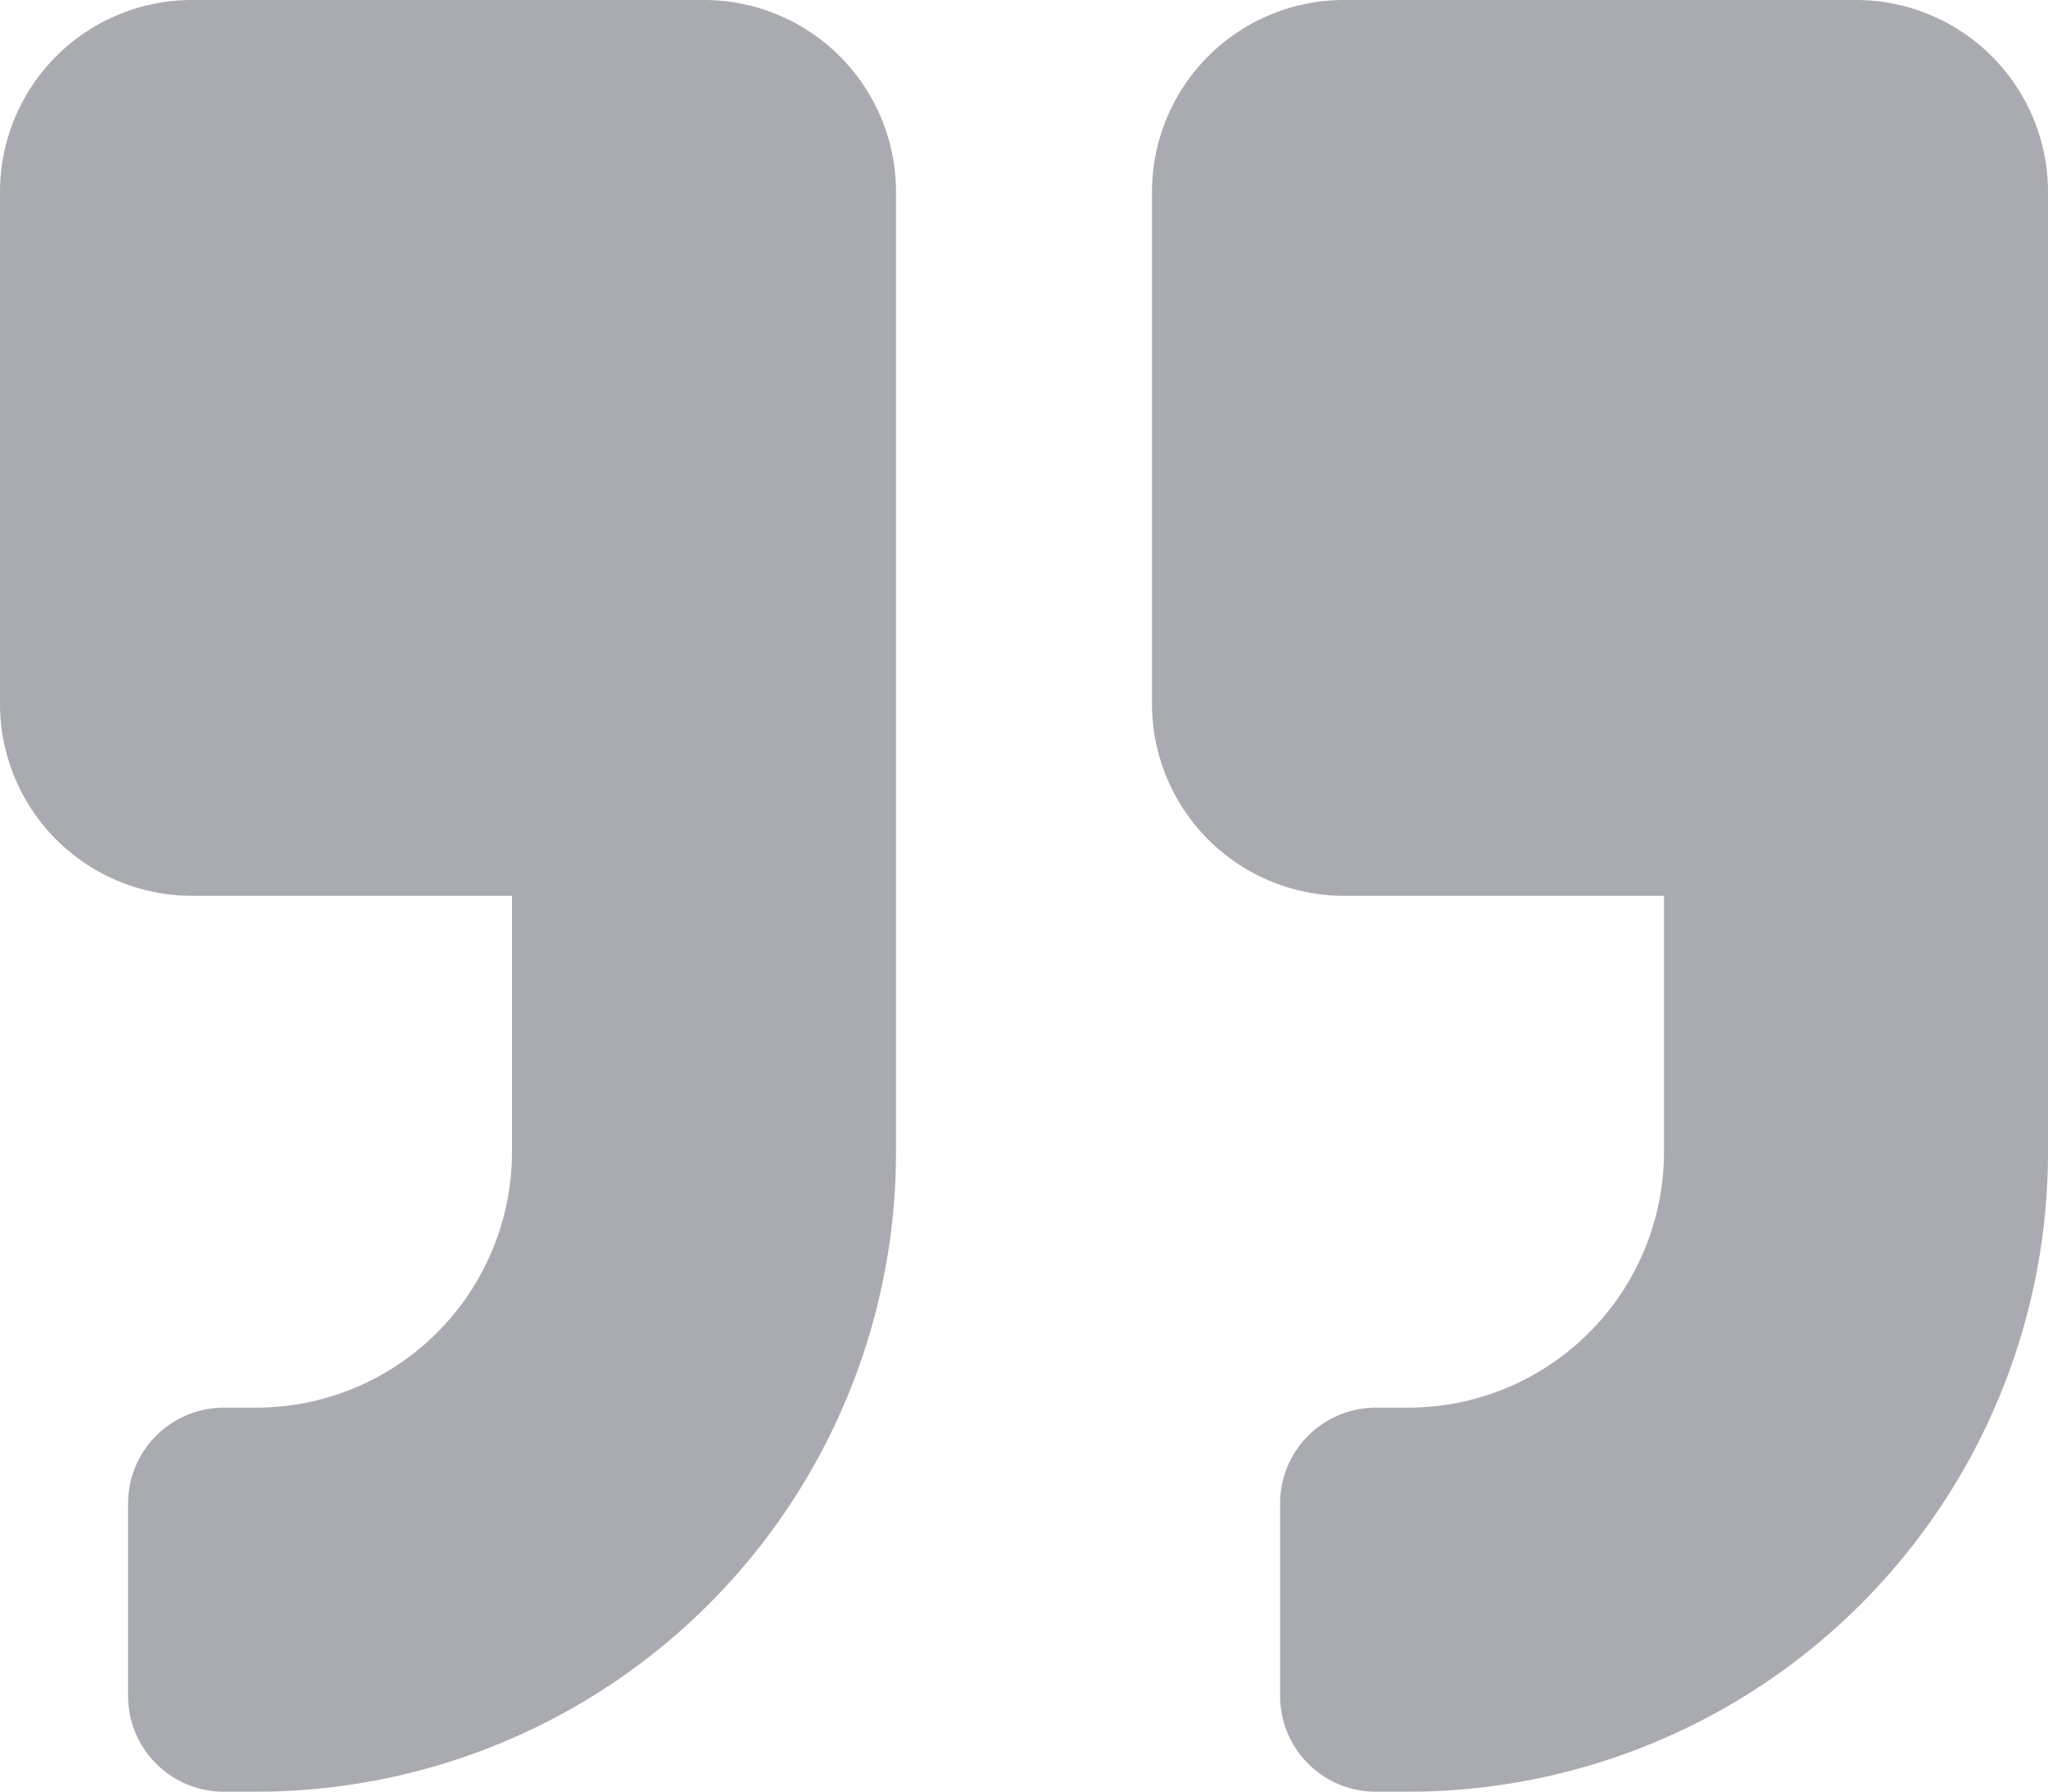 <svg xmlns="http://www.w3.org/2000/svg" width="20" height="17.5" viewBox="0 0 20 17.5">
    <path data-name="Icon awesome-quote-right" d="M18.125 1.25h-5a1.875 1.875 0 0 0-1.875 1.875v5A1.875 1.875 0 0 0 13.125 10h3.125v2.5a2.5 2.5 0 0 1-2.5 2.5h-.312a.935.935 0 0 0-.937.938v1.875a.935.935 0 0 0 .938.938h.313A6.248 6.248 0 0 0 20 12.5V3.125a1.875 1.875 0 0 0-1.875-1.875zm-11.25 0h-5A1.875 1.875 0 0 0 0 3.125v5A1.875 1.875 0 0 0 1.875 10H5v2.5A2.5 2.5 0 0 1 2.5 15h-.312a.935.935 0 0 0-.937.938v1.875a.935.935 0 0 0 .938.938H2.5A6.248 6.248 0 0 0 8.75 12.5V3.125A1.875 1.875 0 0 0 6.875 1.25z" transform="translate(0 -1.25)" style="fill:#555964;opacity:.5"/>
</svg>
